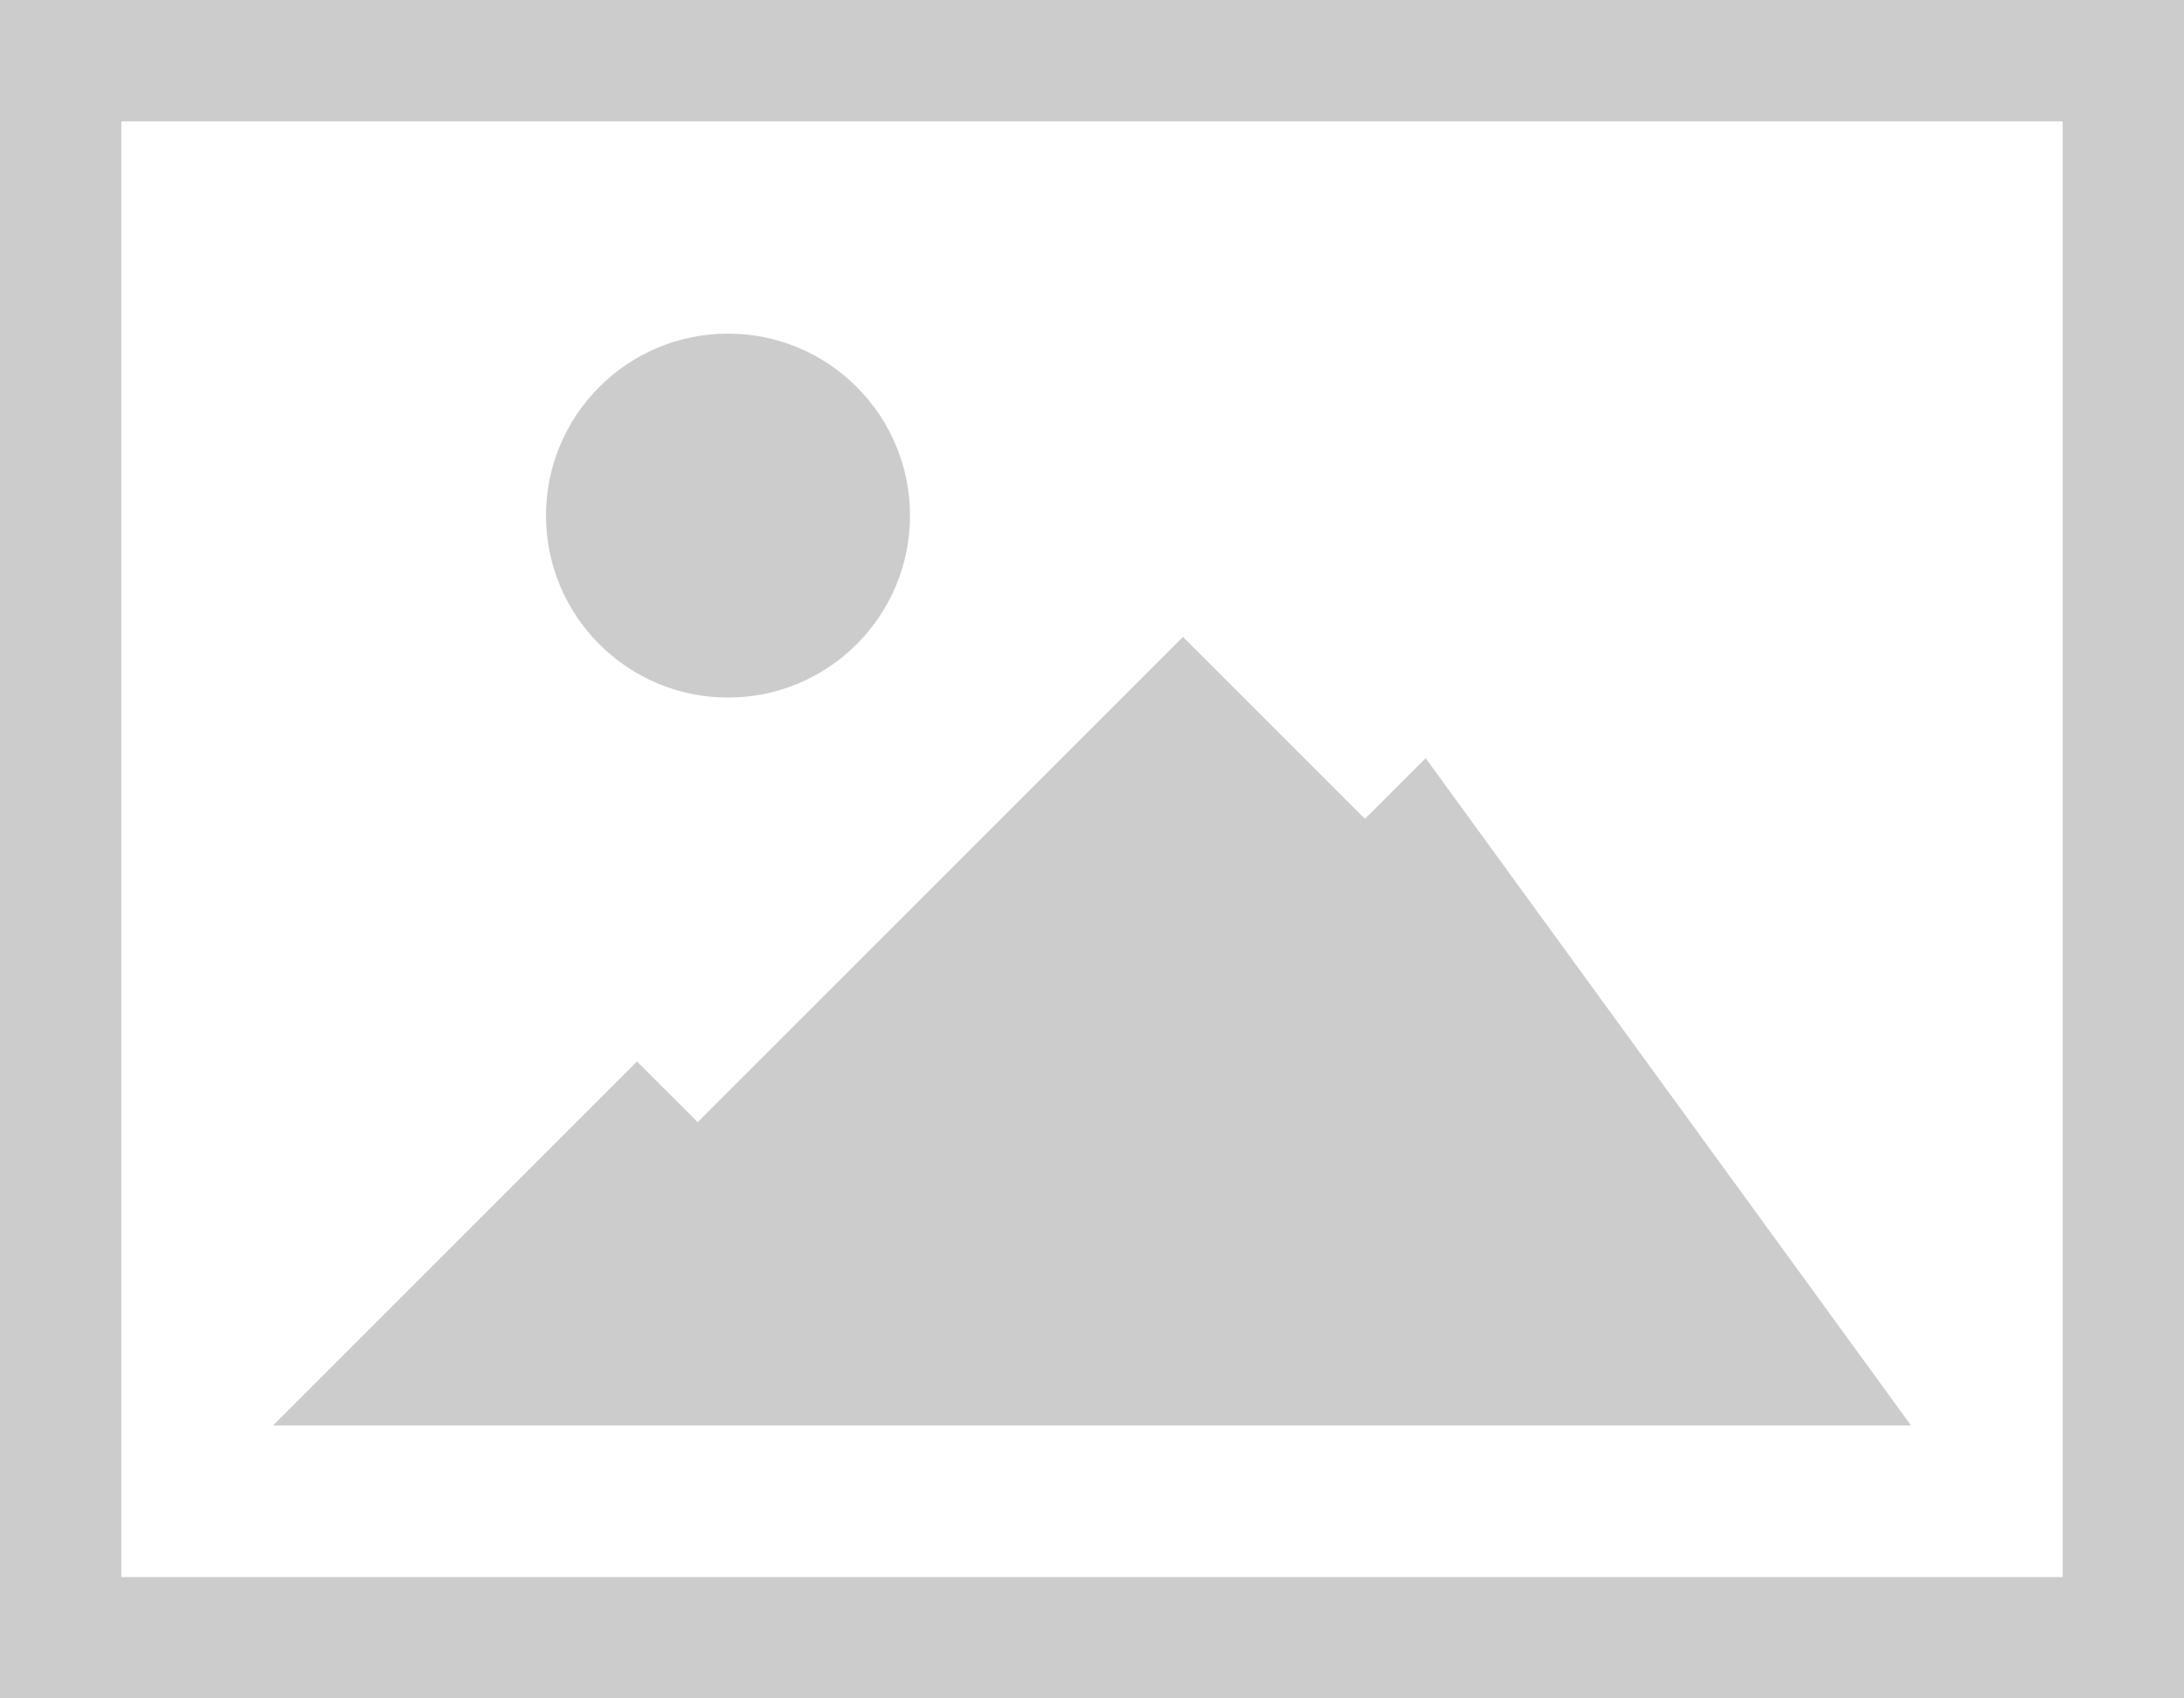 <svg width="72" height="56" xmlns="http://www.w3.org/2000/svg" version="1.1">
	<path fill="#cccccc" d="m0 0v56h72v-56h-72zm68 52h-64v-48h64v48zm-44-29c3.313 0 6-2.687 6-6s-2.687-6-6-6-6 2.687-6 6 2.687 6 6 6zm23 2l-2 2-6-6-16 16-2-2-12 12h54l-16-22z" />
</svg>
